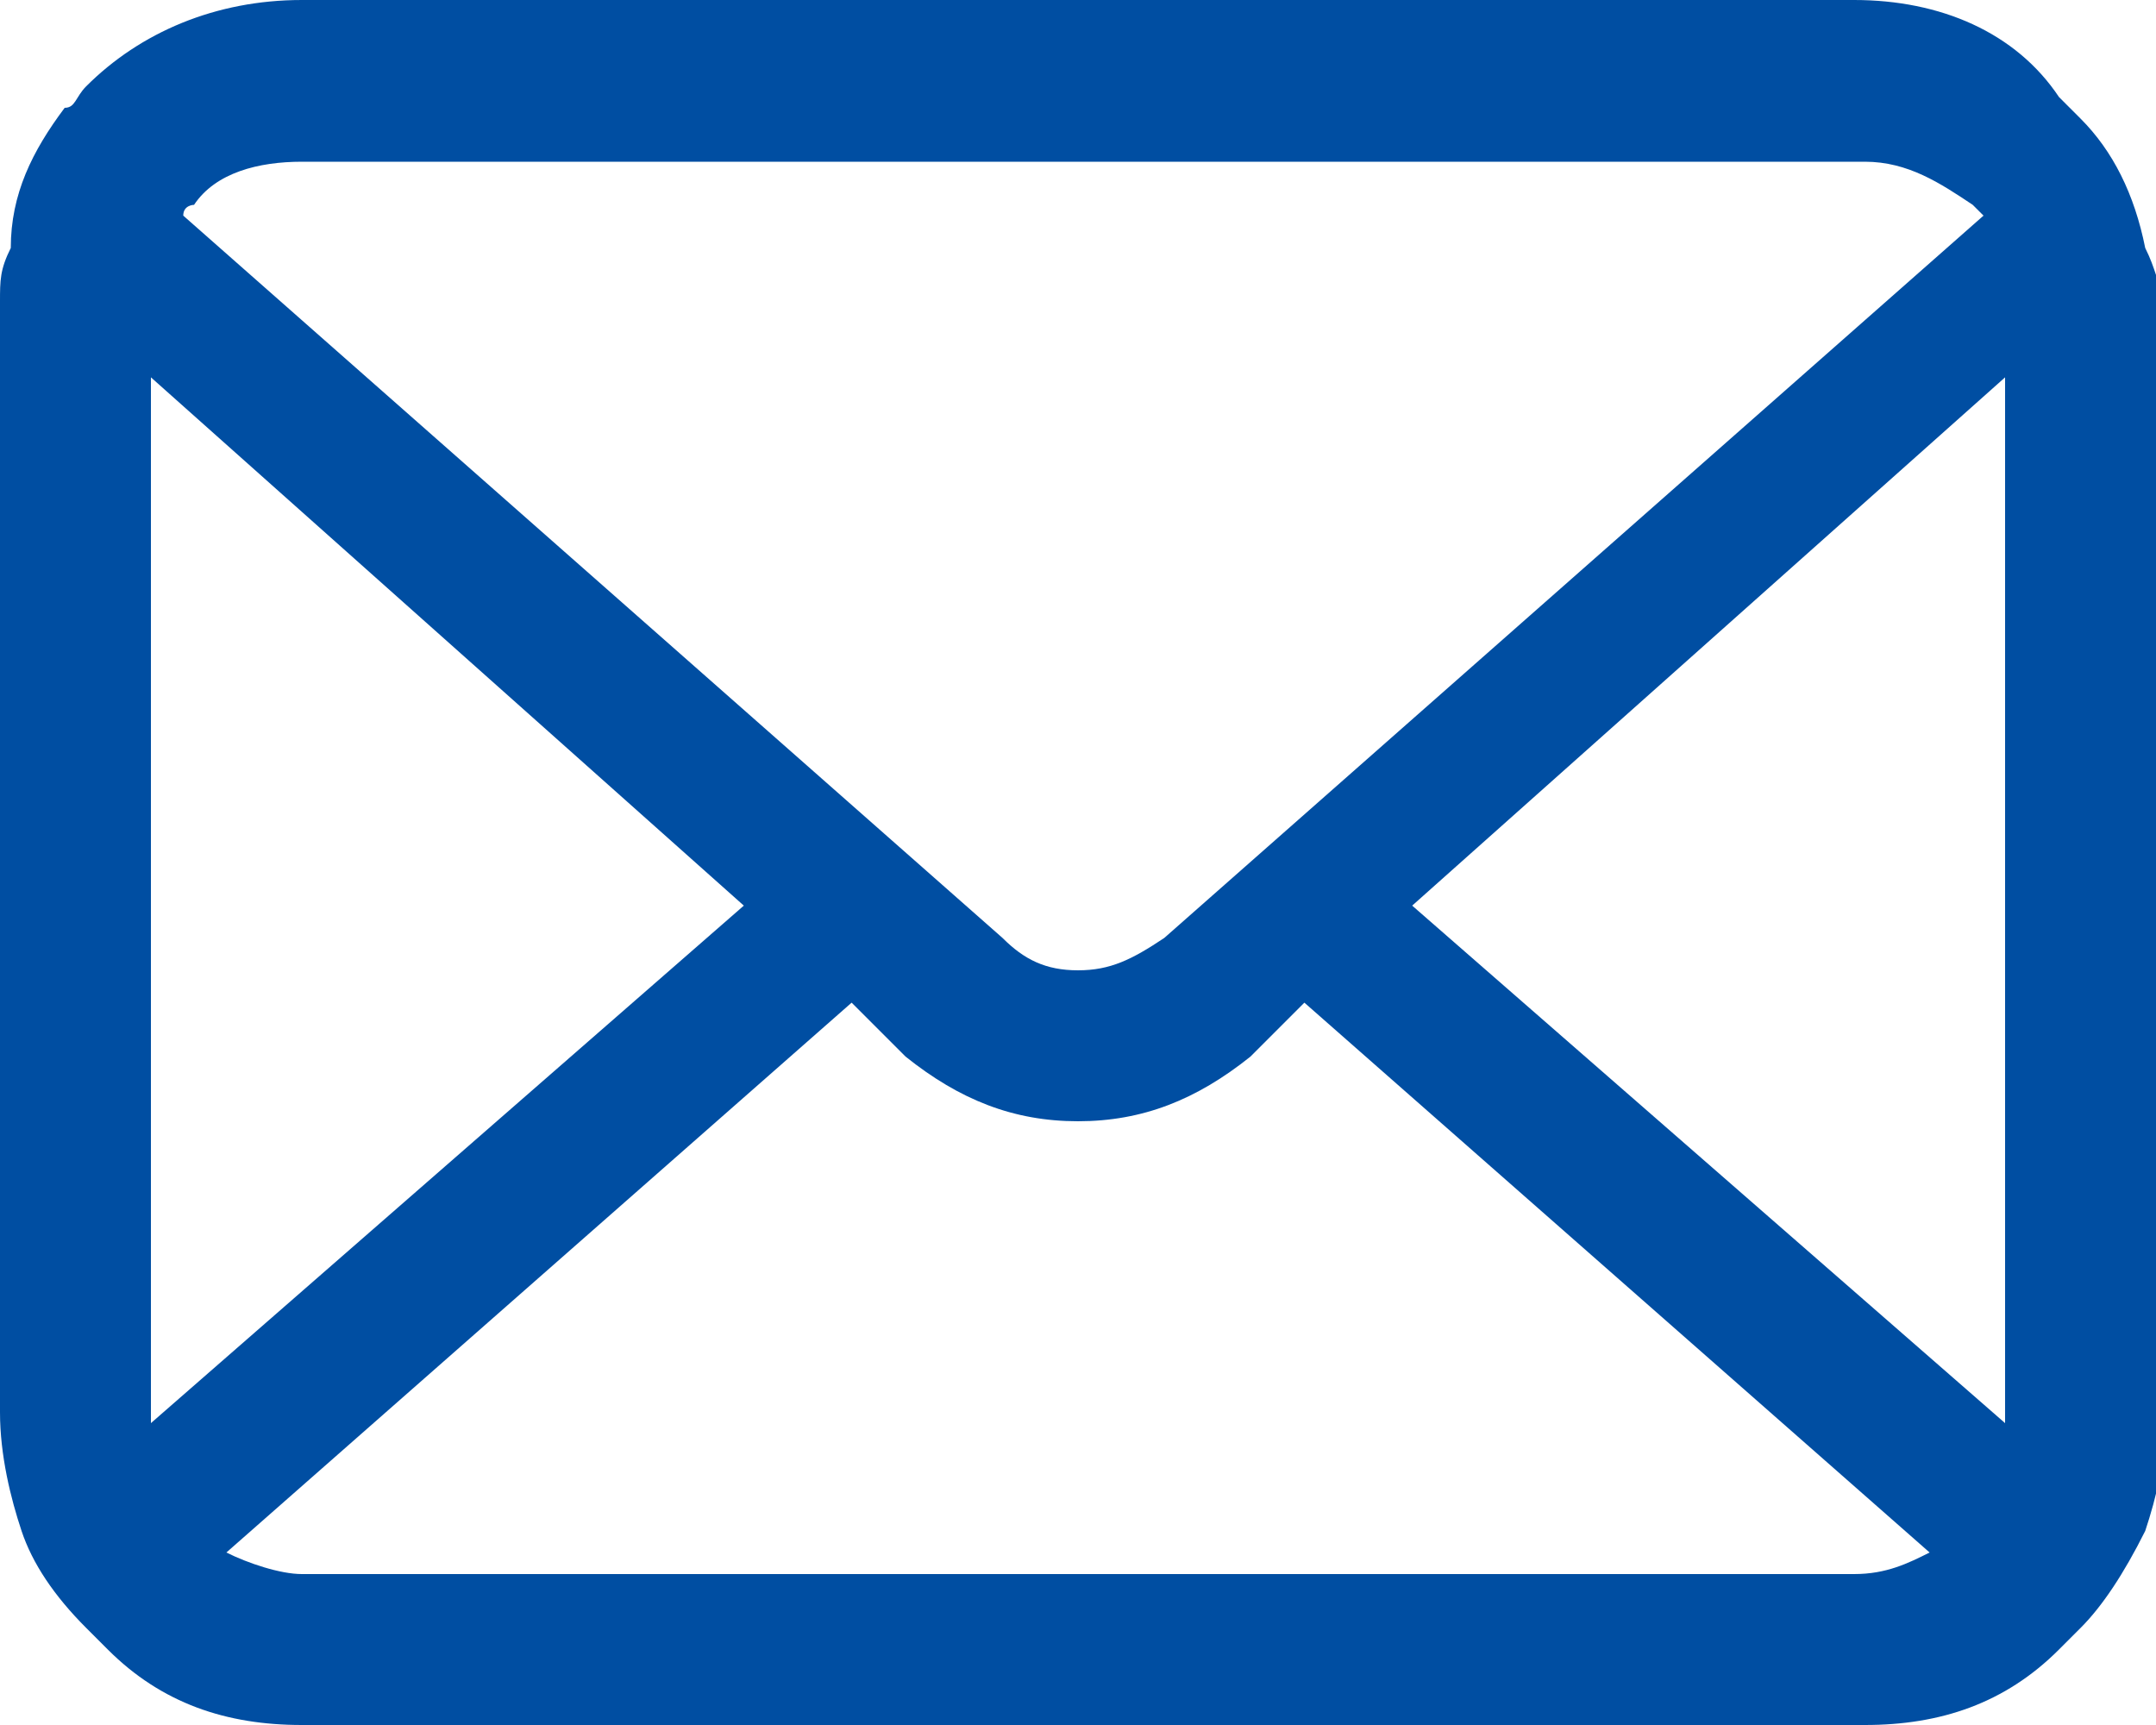 <?xml version="1.0" encoding="utf-8"?>
<!-- Generator: Adobe Illustrator 27.9.5, SVG Export Plug-In . SVG Version: 9.03 Build 54986)  -->
<svg version="1.1" id="_レイヤー_2" xmlns="http://www.w3.org/2000/svg" xmlns:xlink="http://www.w3.org/1999/xlink" x="0px"
	 y="0px" viewBox="0 0 20 16" style="enable-background:new 0 0 20 16;" xml:space="preserve">
<style type="text/css">
	.st0{fill:#004EA2;}
</style>
<g>
	<g>
		<path class="st0" d="M19.9,2.3c-0.1-0.5-0.3-0.9-0.6-1.2c-0.1-0.1-0.1-0.1-0.2-0.2C18.7,0.3,18,0,17.2,0H2.8C2,0,1.3,0.3,0.8,0.8
			C0.7,0.9,0.7,1,0.6,1C0.3,1.4,0.1,1.8,0.1,2.3C0,2.5,0,2.6,0,2.8v10.3c0,0.4,0.1,0.8,0.2,1.1c0.1,0.3,0.3,0.6,0.6,0.9
			c0.1,0.1,0.1,0.1,0.2,0.2C1.5,15.8,2.1,16,2.8,16h14.5c0.7,0,1.3-0.2,1.8-0.7c0.1-0.1,0.1-0.1,0.2-0.2c0.2-0.2,0.4-0.5,0.6-0.9v0
			c0.1-0.3,0.2-0.7,0.2-1.1V2.8C20,2.6,20,2.5,19.9,2.3z M1.8,1.9c0.2-0.3,0.6-0.4,1-0.4h14.5c0.4,0,0.7,0.2,1,0.4
			c0,0,0.1,0.1,0.1,0.1l-7.6,6.7C10.5,8.9,10.3,9,10,9C9.7,9,9.5,8.9,9.3,8.7L1.7,2C1.7,1.9,1.8,1.9,1.8,1.9z M1.4,13.2V3.5l5.5,4.9
			L1.4,13.2C1.4,13.2,1.4,13.2,1.4,13.2z M17.2,14.6H2.8c-0.2,0-0.5-0.1-0.7-0.2l5.8-5.1l0.5,0.5c0.5,0.4,1,0.6,1.6,0.6
			c0.6,0,1.1-0.2,1.6-0.6l0.5-0.5l5.8,5.1C17.7,14.5,17.5,14.6,17.2,14.6z M18.6,13.2C18.6,13.2,18.6,13.2,18.6,13.2l-5.5-4.8
			l5.5-4.9V13.2z"/>
	</g>
</g>
</svg>
